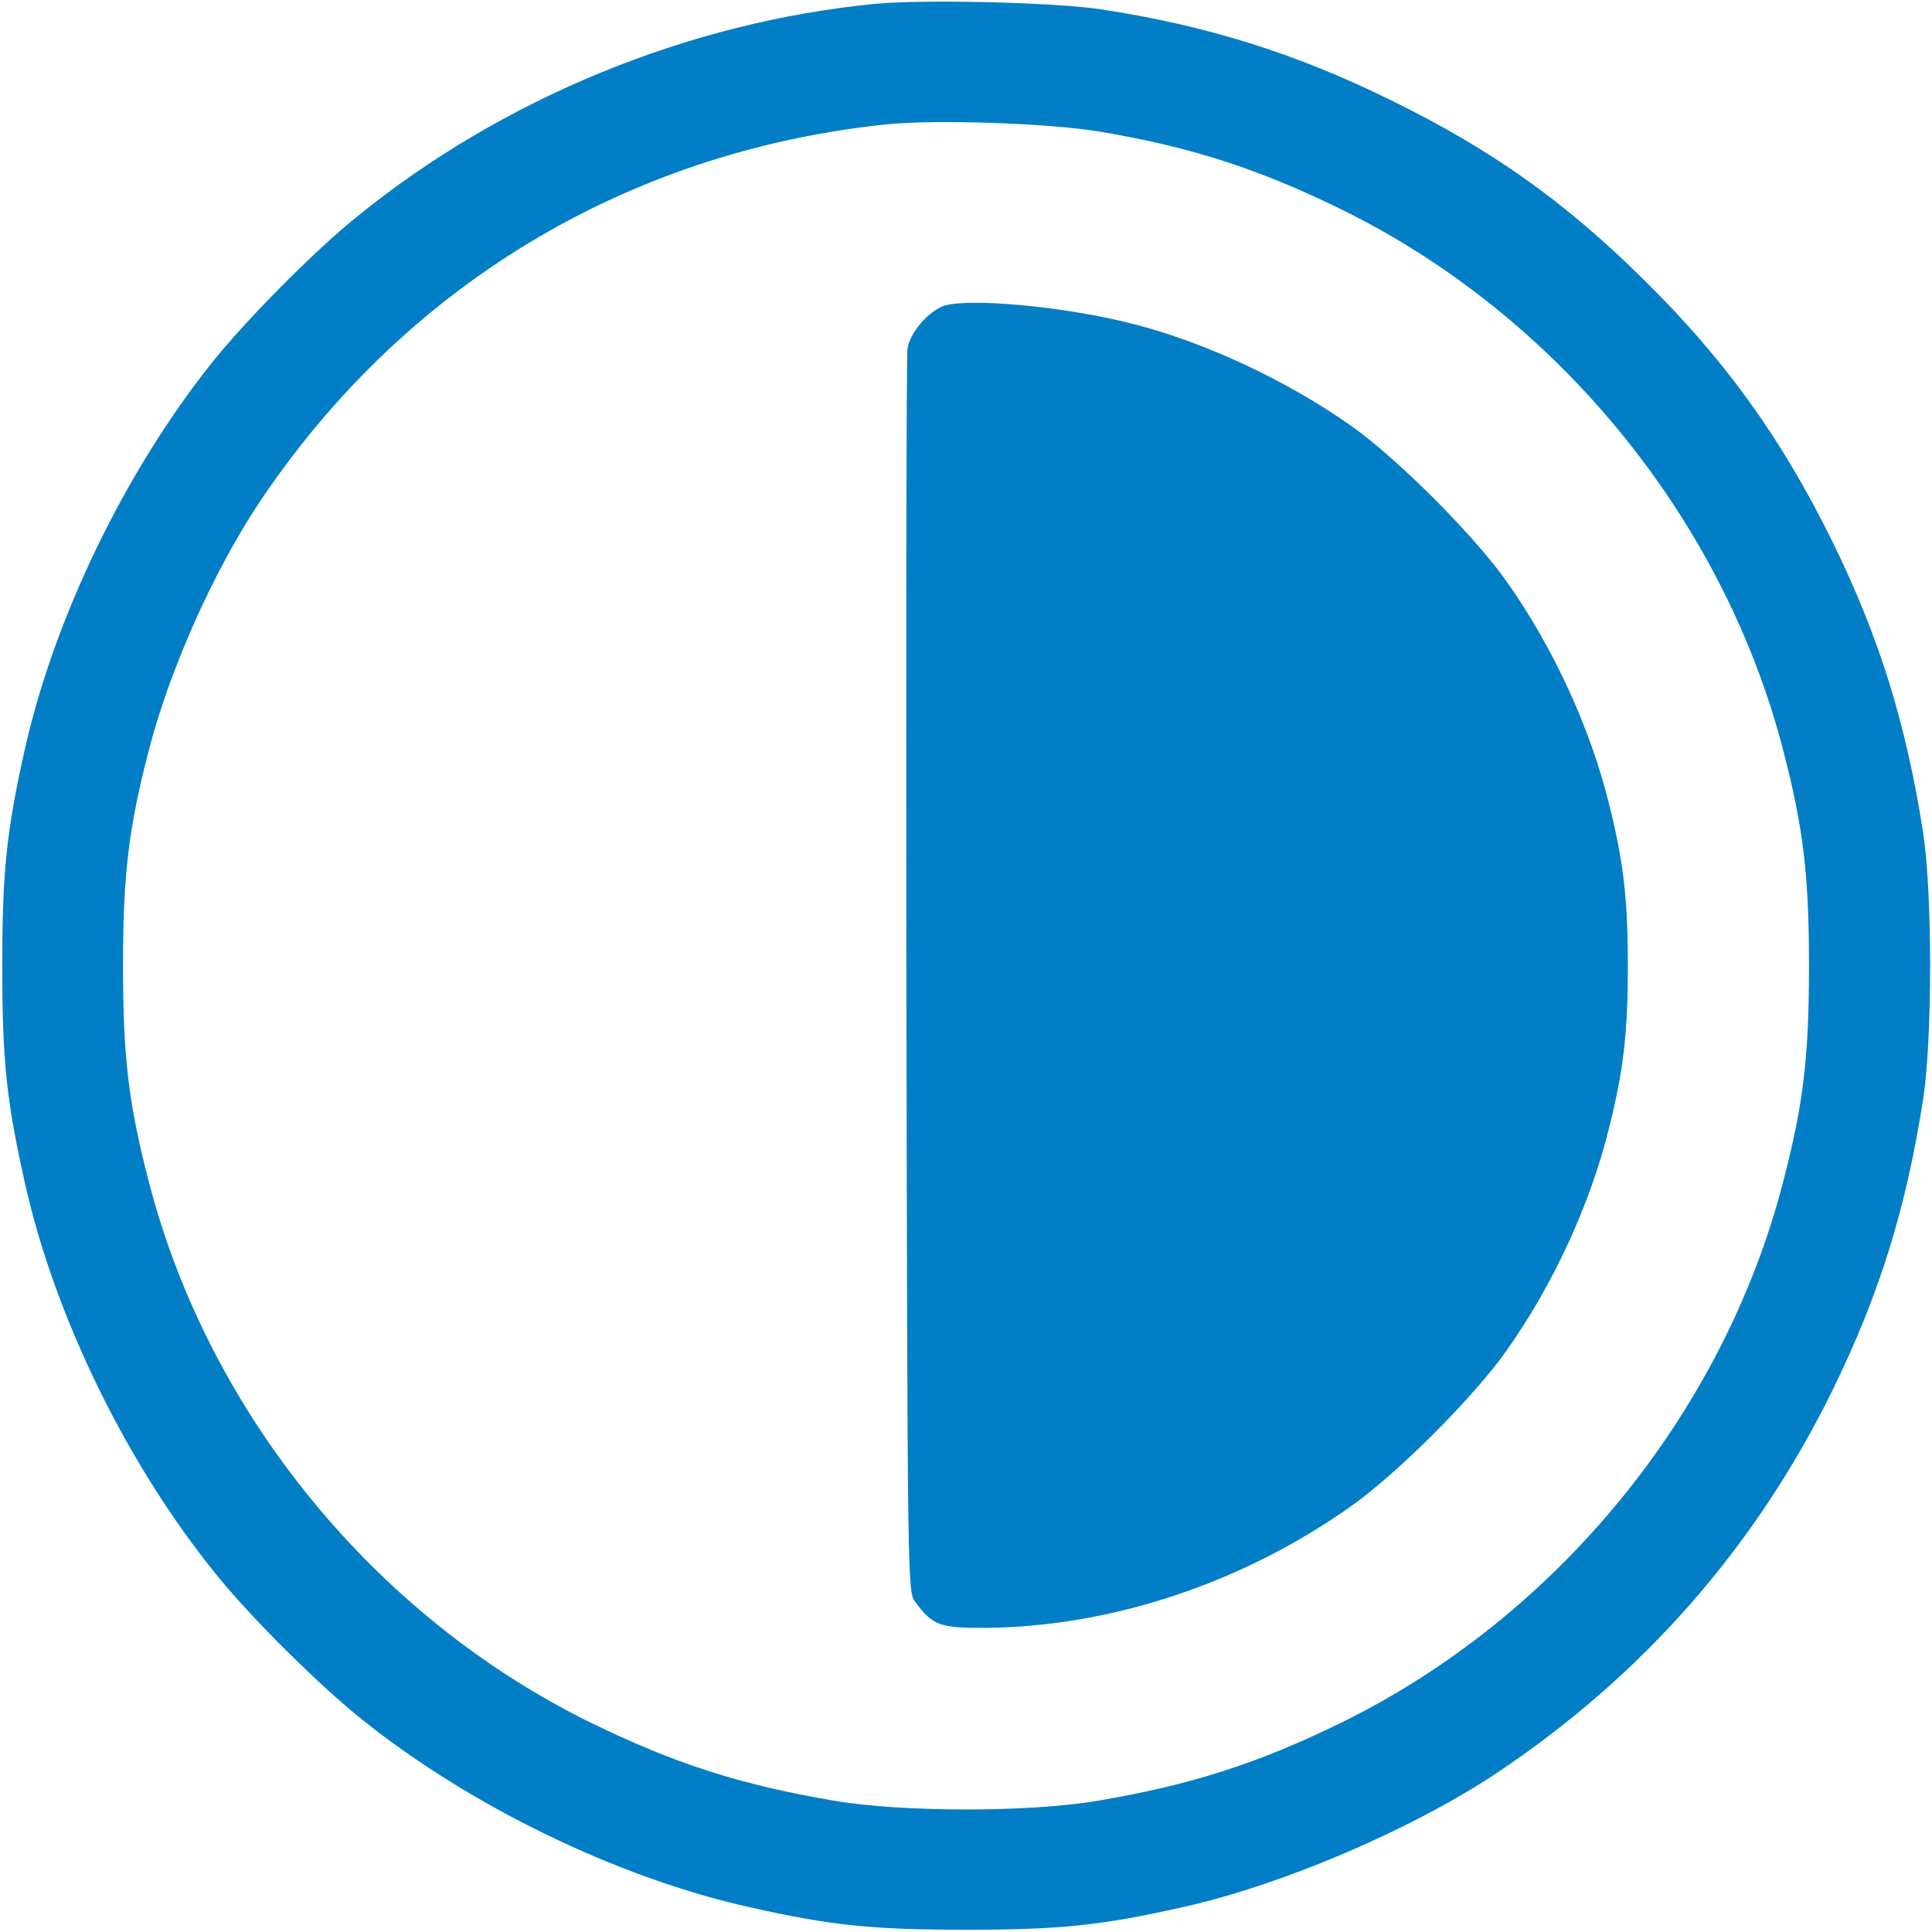 <svg xmlns="http://www.w3.org/2000/svg" version="1.0" width="512pt" height="512pt" viewBox="0 0 512 512" preserveAspectRatio="xMidYMid meet">

<g transform="translate(0,512) scale(0.1,-0.1)" fill="#027ec6" stroke="none">
<path d="M2321 5110 c-497 -48 -990 -251 -1376 -565 -114 -92 -294 -274 -384 -387 -229 -287 -417 -675 -495 -1023 -49 -218 -60 -325 -60 -575 0 -250 11 -357 60 -575 79 -355 272 -749 509 -1040 92 -114 274 -294 387 -384 287 -229 675 -417 1023 -495 218 -49 325 -60 575 -60 250 0 357 11 575 60 261 58 603 204 828 353 389 259 688 599 893 1016 125 255 196 484 241 775 24 161 24 539 0 700 -45 291 -116 520 -241 775 -134 272 -283 480 -498 692 -211 209 -404 346 -673 478 -252 124 -486 197 -765 240 -126 19 -468 27 -599 15z m594 -339 c240 -40 419 -98 640 -206 570 -280 1011 -818 1170 -1431 54 -207 69 -331 69 -574 0 -243 -15 -367 -69 -574 -159 -613 -600 -1151 -1170 -1431 -221 -108 -397 -165 -645 -207 -180 -31 -520 -31 -700 0 -248 42 -424 99 -645 207 -570 280 -1011 818 -1170 1431 -54 207 -69 331 -69 574 0 243 15 367 69 574 55 212 170 470 290 651 382 574 972 932 1660 1005 129 14 434 4 570 -19z" fill="#027ec6"/>
<path d="M2495 4307 c-41 -19 -83 -70 -90 -110 -3 -18 -4 -766 -3 -1664 3 -1630 3 -1632 24 -1659 46 -62 65 -69 190 -68 332 4 677 119 964 322 122 86 326 290 412 412 124 175 222 388 272 590 39 155 50 255 50 430 0 175 -11 275 -50 430 -50 202 -148 415 -272 590 -86 122 -290 326 -412 412 -169 119 -384 220 -575 269 -185 48 -454 72 -510 46z" fill="#027ec6"/>
</g>
</svg>